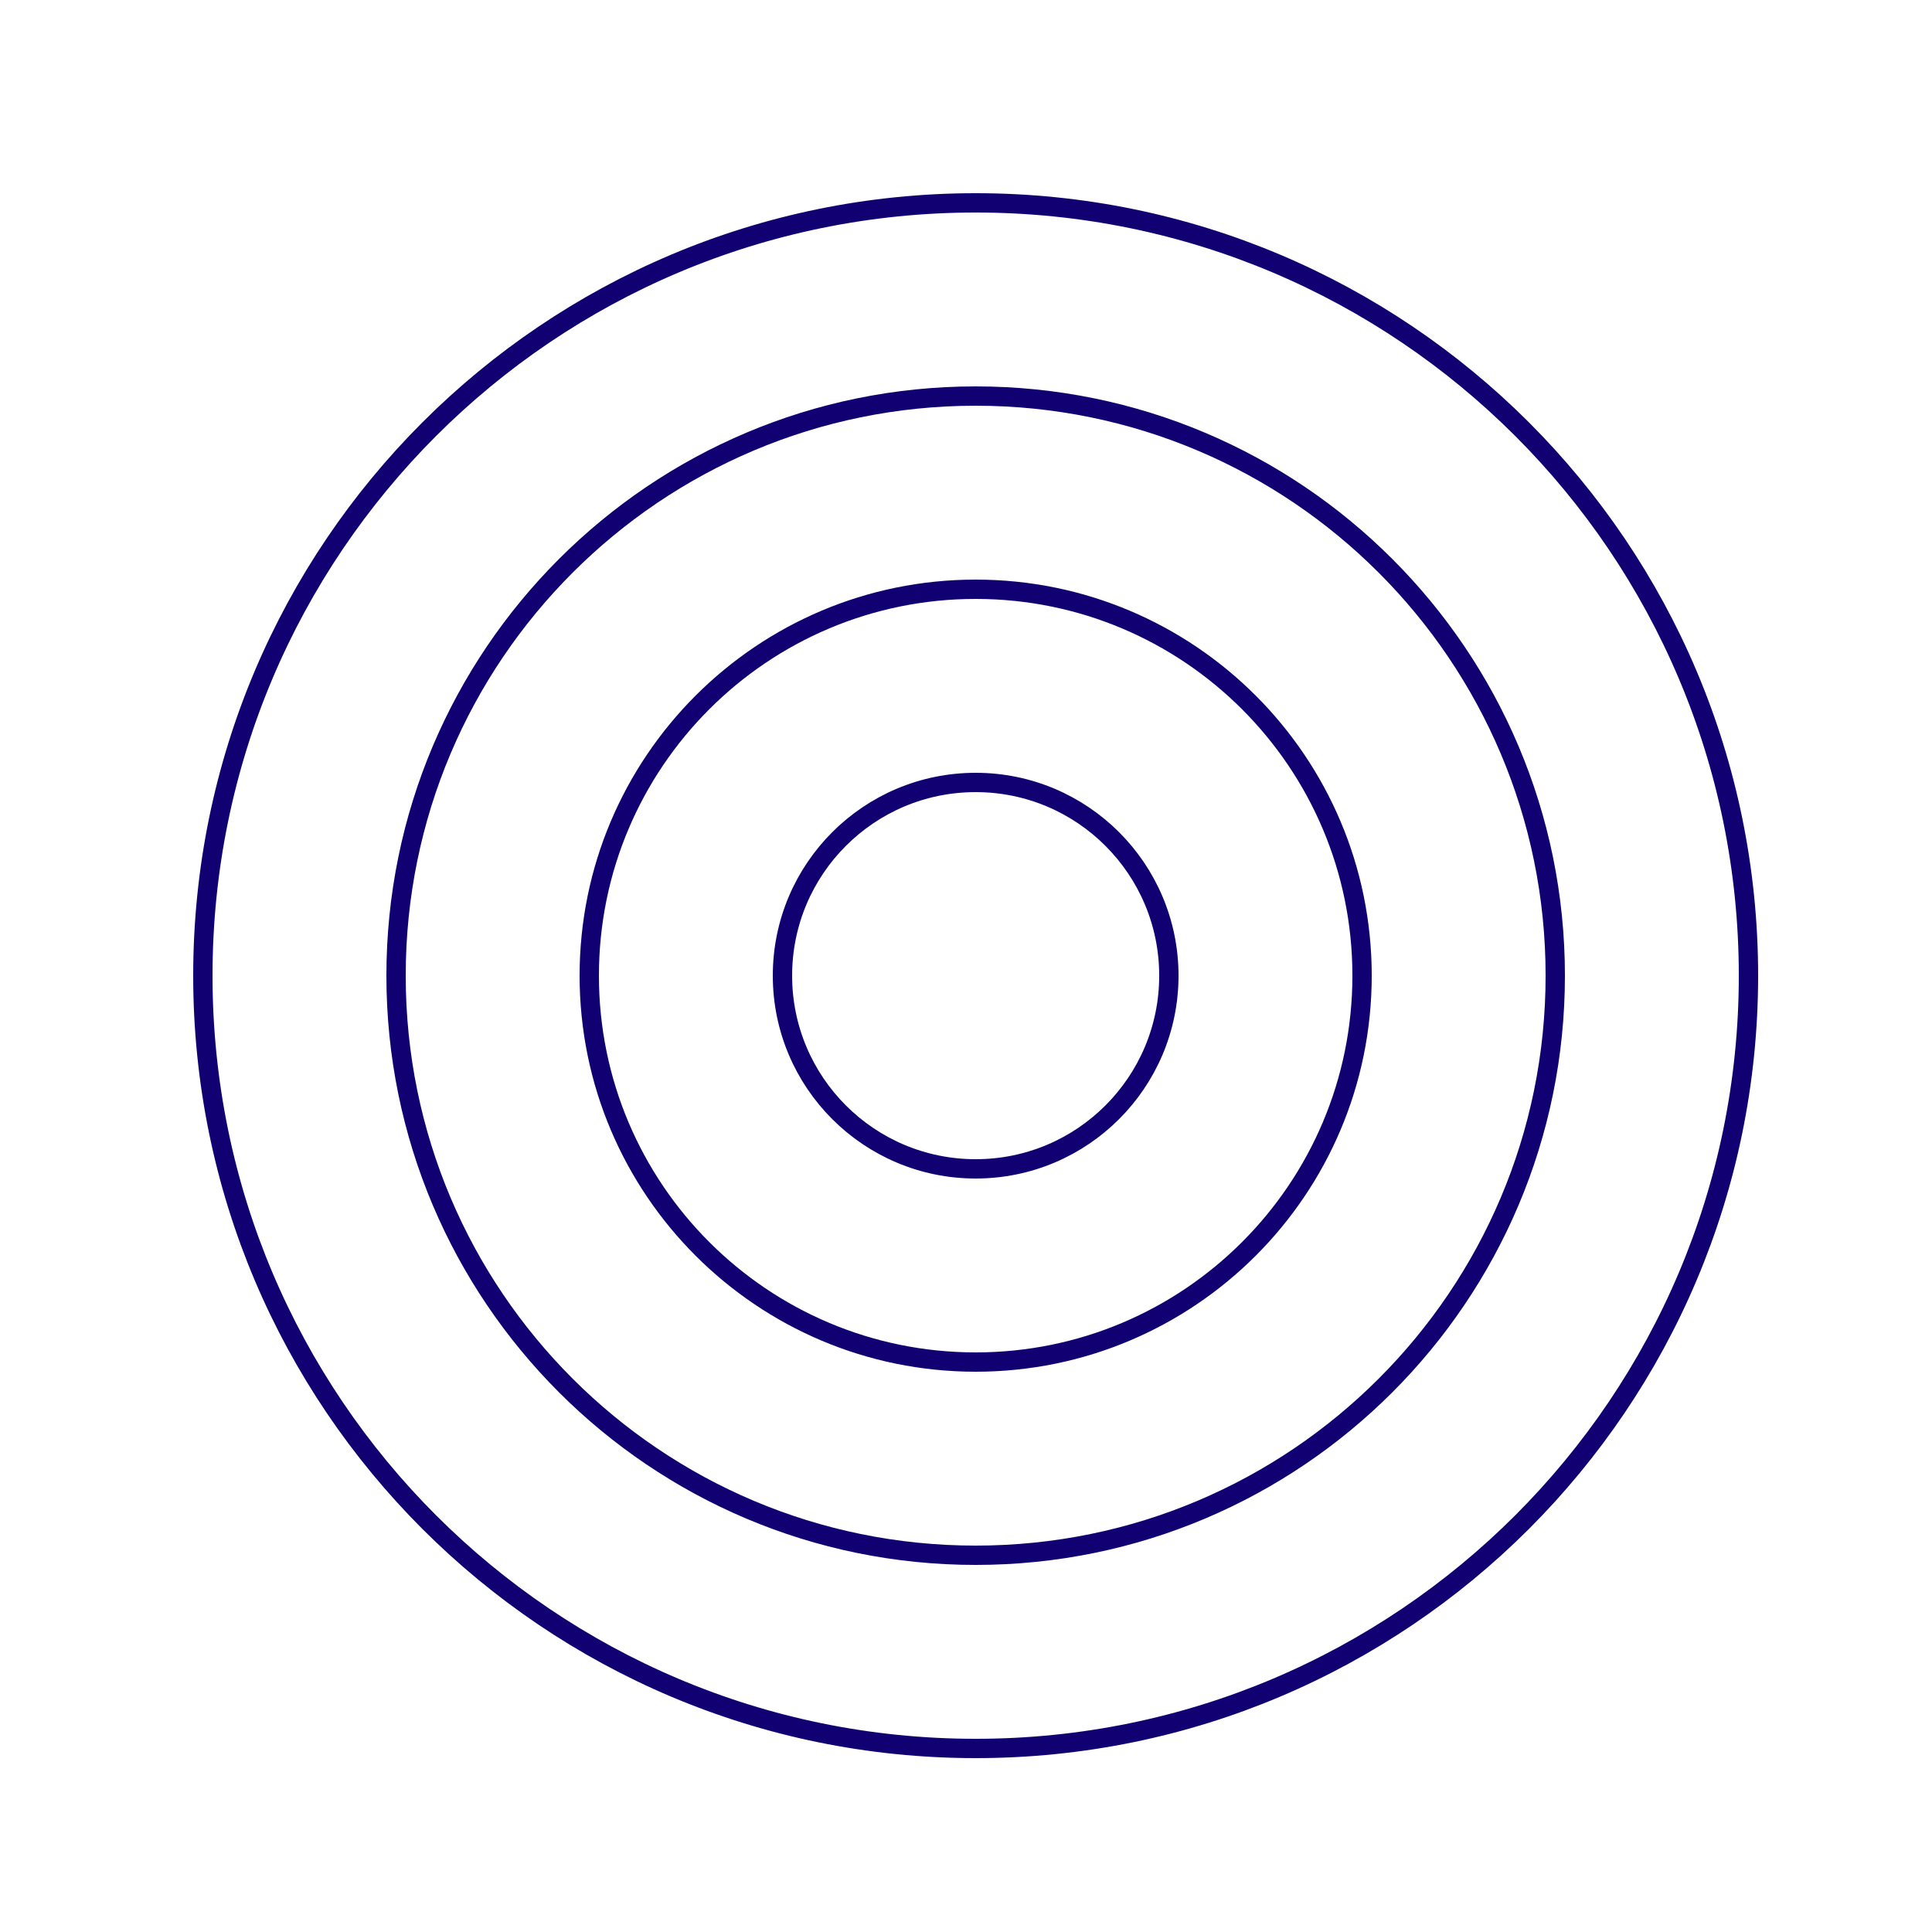 <svg width="100" height="100" viewBox="0 0 100 100" fill="none" xmlns="http://www.w3.org/2000/svg">
<g clip-path="url(#clip0_229_589)">
<path d="M50.5 90.5C72.591 90.5 90.5 72.591 90.5 50.5C90.5 28.409 72.591 10.5 50.5 10.5C28.409 10.5 10.5 28.409 10.5 50.5C10.5 72.591 28.409 90.5 50.5 90.5Z" stroke="#110072" stroke-miterlimit="10"/>
<path d="M50.5 80.5C67.069 80.5 80.5 67.069 80.5 50.5C80.5 33.931 67.069 20.5 50.5 20.5C33.931 20.5 20.5 33.931 20.5 50.5C20.5 67.069 33.931 80.5 50.5 80.5Z" stroke="#110072" stroke-miterlimit="10"/>
<path d="M50.5 70.5C61.546 70.5 70.5 61.546 70.5 50.5C70.5 39.454 61.546 30.5 50.5 30.5C39.454 30.5 30.5 39.454 30.5 50.5C30.5 61.546 39.454 70.5 50.5 70.5Z" stroke="#110072" stroke-miterlimit="10"/>
<path d="M50.5 60.5C56.023 60.5 60.5 56.023 60.5 50.5C60.5 44.977 56.023 40.5 50.5 40.5C44.977 40.5 40.5 44.977 40.5 50.5C40.5 56.023 44.977 60.5 50.5 60.5Z" stroke="#110072" stroke-miterlimit="10"/>
</g>
<defs>
<clipPath id="clip0_229_589">
<rect width="81" height="81" fill="white" transform="translate(10 10)"/>
</clipPath>
</defs>
</svg>
